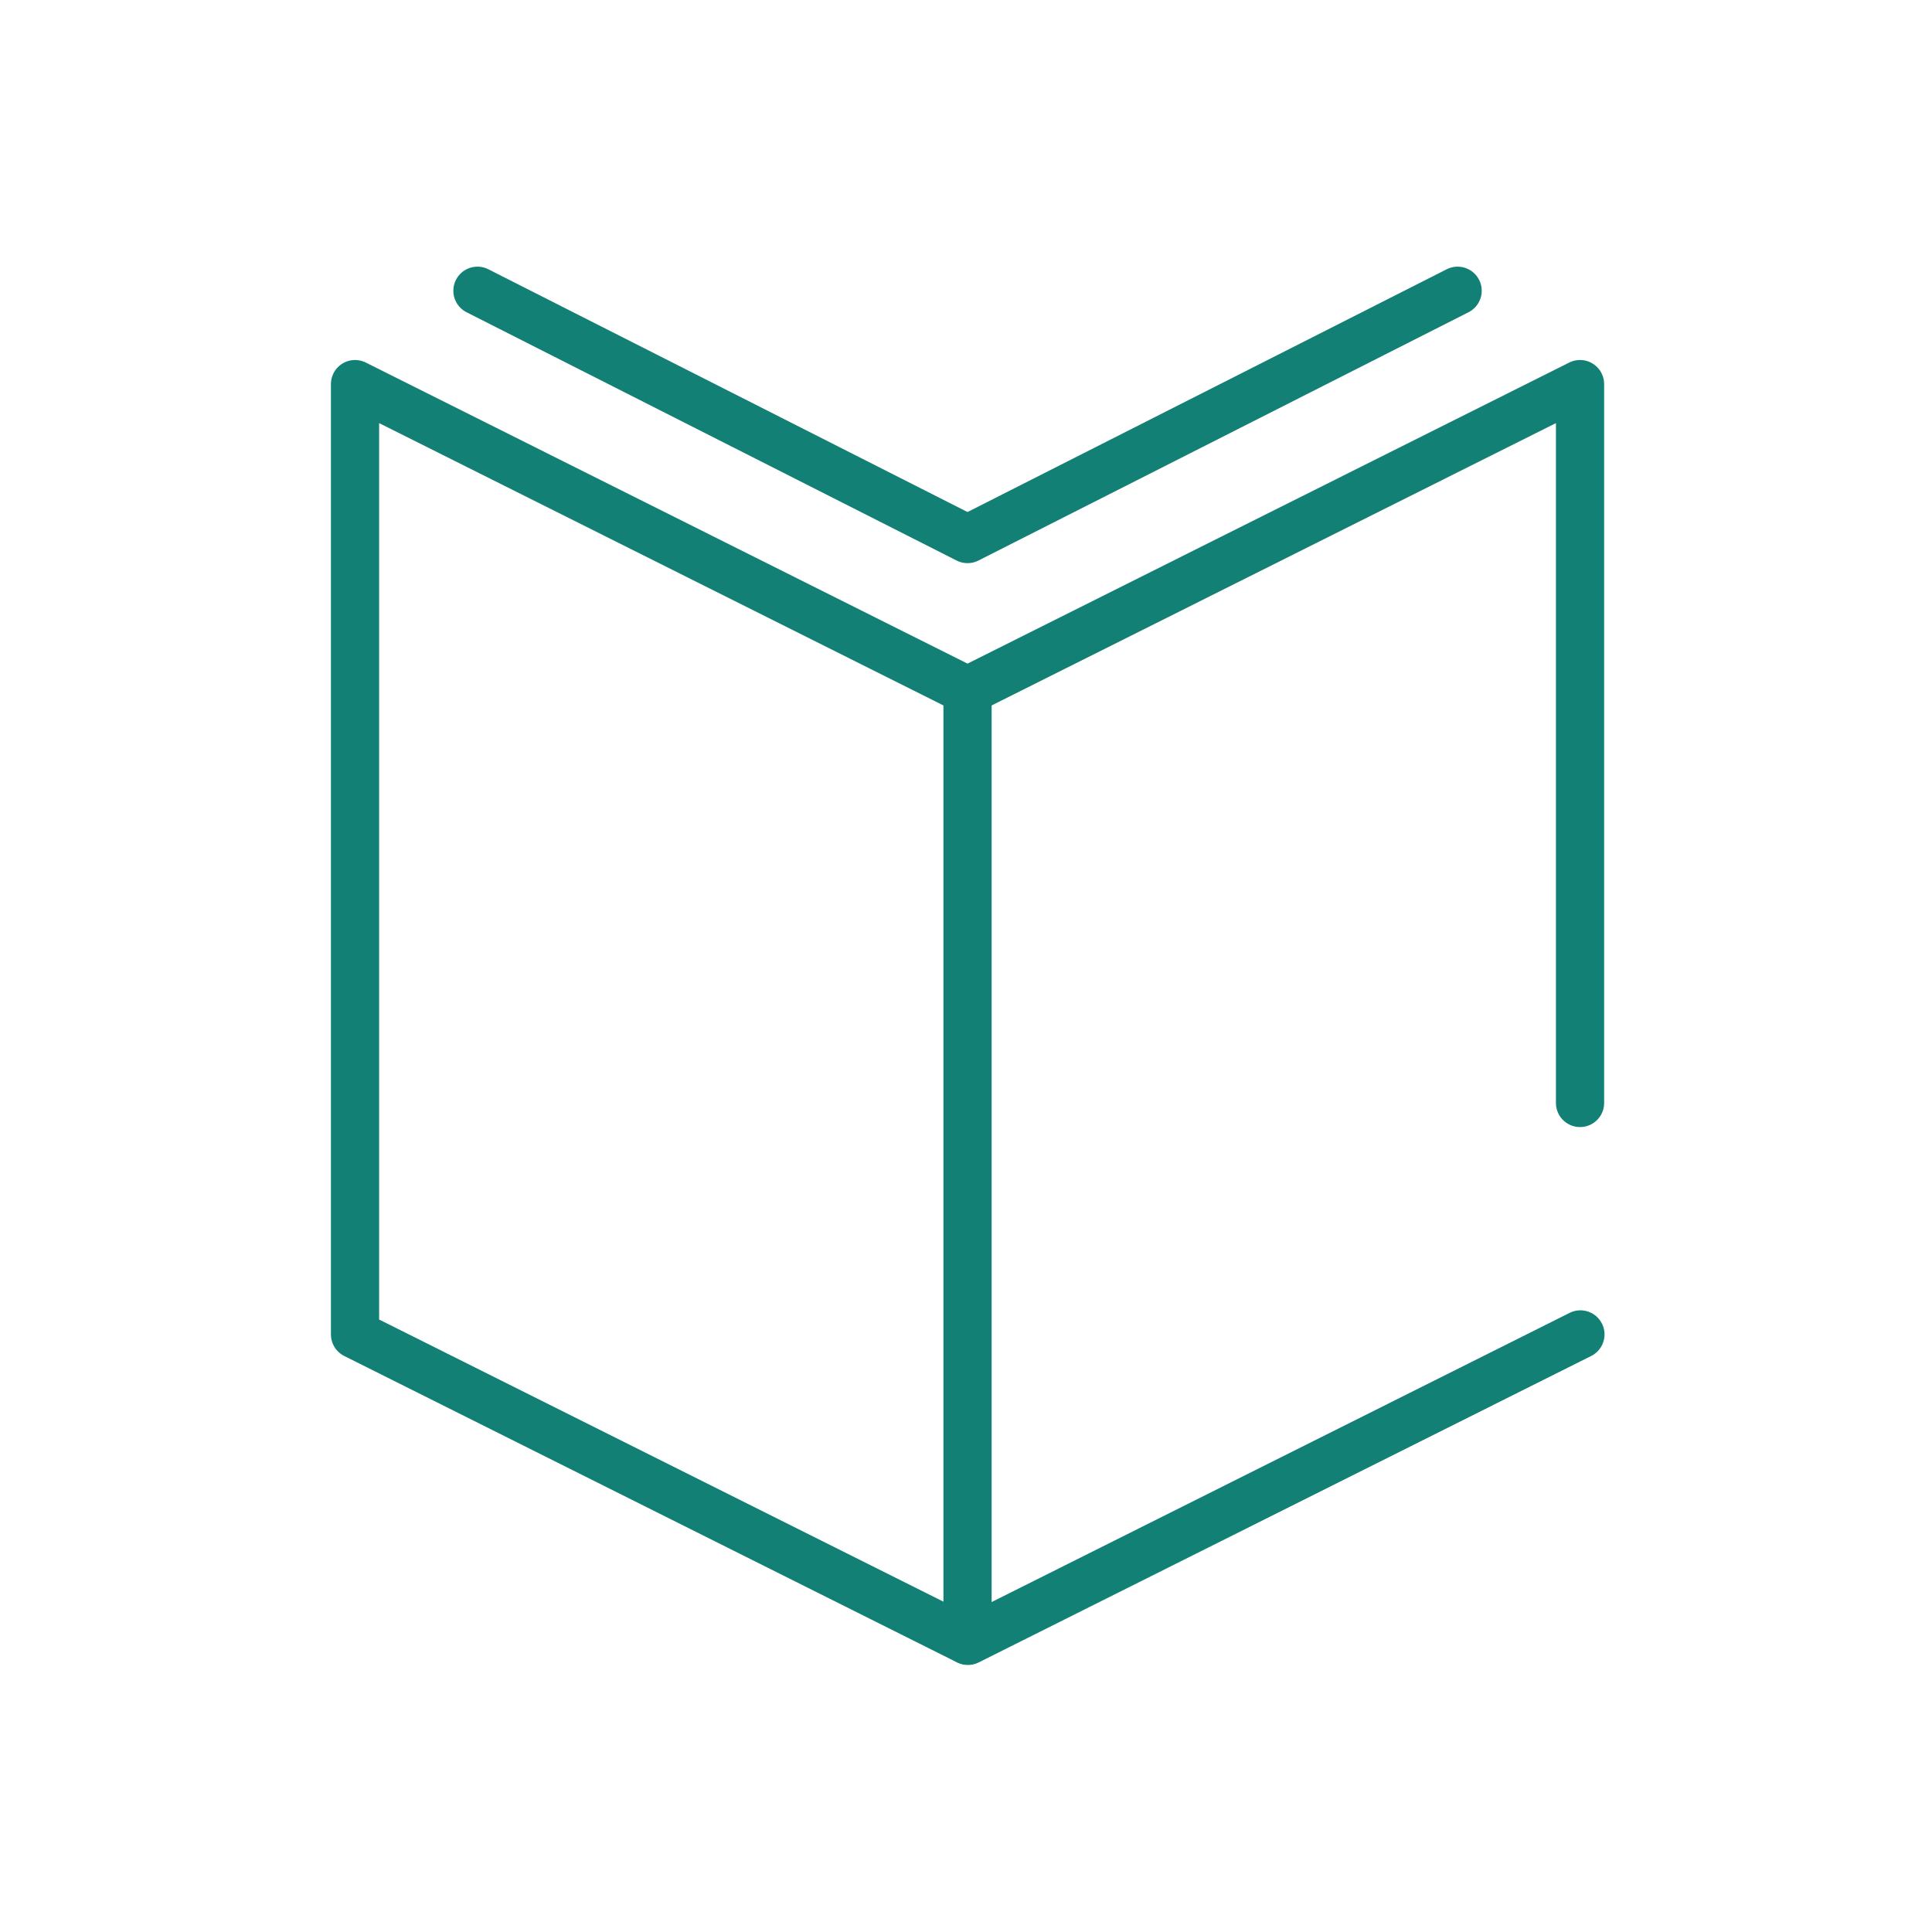 <?xml version="1.0" encoding="utf-8"?>
<!-- Generator: Adobe Illustrator 27.0.0, SVG Export Plug-In . SVG Version: 6.00 Build 0)  -->
<svg version="1.1" id="Layer_1" xmlns="http://www.w3.org/2000/svg" xmlns:xlink="http://www.w3.org/1999/xlink" x="0px" y="0px"
	 viewBox="0 0 505 505" style="enable-background:new 0 0 505 505;" xml:space="preserve">
<style type="text/css">
	.st0{fill:none;stroke:#138075;stroke-width:12.6;stroke-linecap:round;stroke-linejoin:round;}
	.st1{fill:#138075;}
	.st2{fill:none;stroke:#138075;stroke-width:12.6;}
	.st3{fill:none;stroke:#138075;stroke-width:12.6;stroke-linejoin:round;}
	.st4{fill:#FFFFFF;stroke:#138075;stroke-width:12.6;}
	.st5{fill:none;stroke:#138075;stroke-width:13.027;stroke-linecap:round;stroke-linejoin:round;}
	.st6{fill:none;stroke:#138075;stroke-width:12.6;stroke-miterlimit:10;}
	.st7{fill:none;stroke:#138075;stroke-width:12.6;stroke-linecap:round;stroke-linejoin:round;stroke-miterlimit:10;}
	.st8{fill:none;stroke:#138075;stroke-width:12.6;stroke-linecap:round;stroke-miterlimit:10;}
	.st9{fill:none;stroke:#138075;stroke-width:14;stroke-linecap:round;stroke-linejoin:round;}
	.st10{fill:none;stroke:#138075;stroke-width:12;stroke-linejoin:round;}
</style>
<path class="st0" d="M413.1,348.8l-160.1,80.1L92.8,348.8V100.4l160.1,80.1l160.1-80.1v187.9"/>
<path class="st0" d="M381,76l-128.1,64.9L124.8,76"/>
<path class="st0" d="M252.9,180.4v248.4"/>
</svg>
